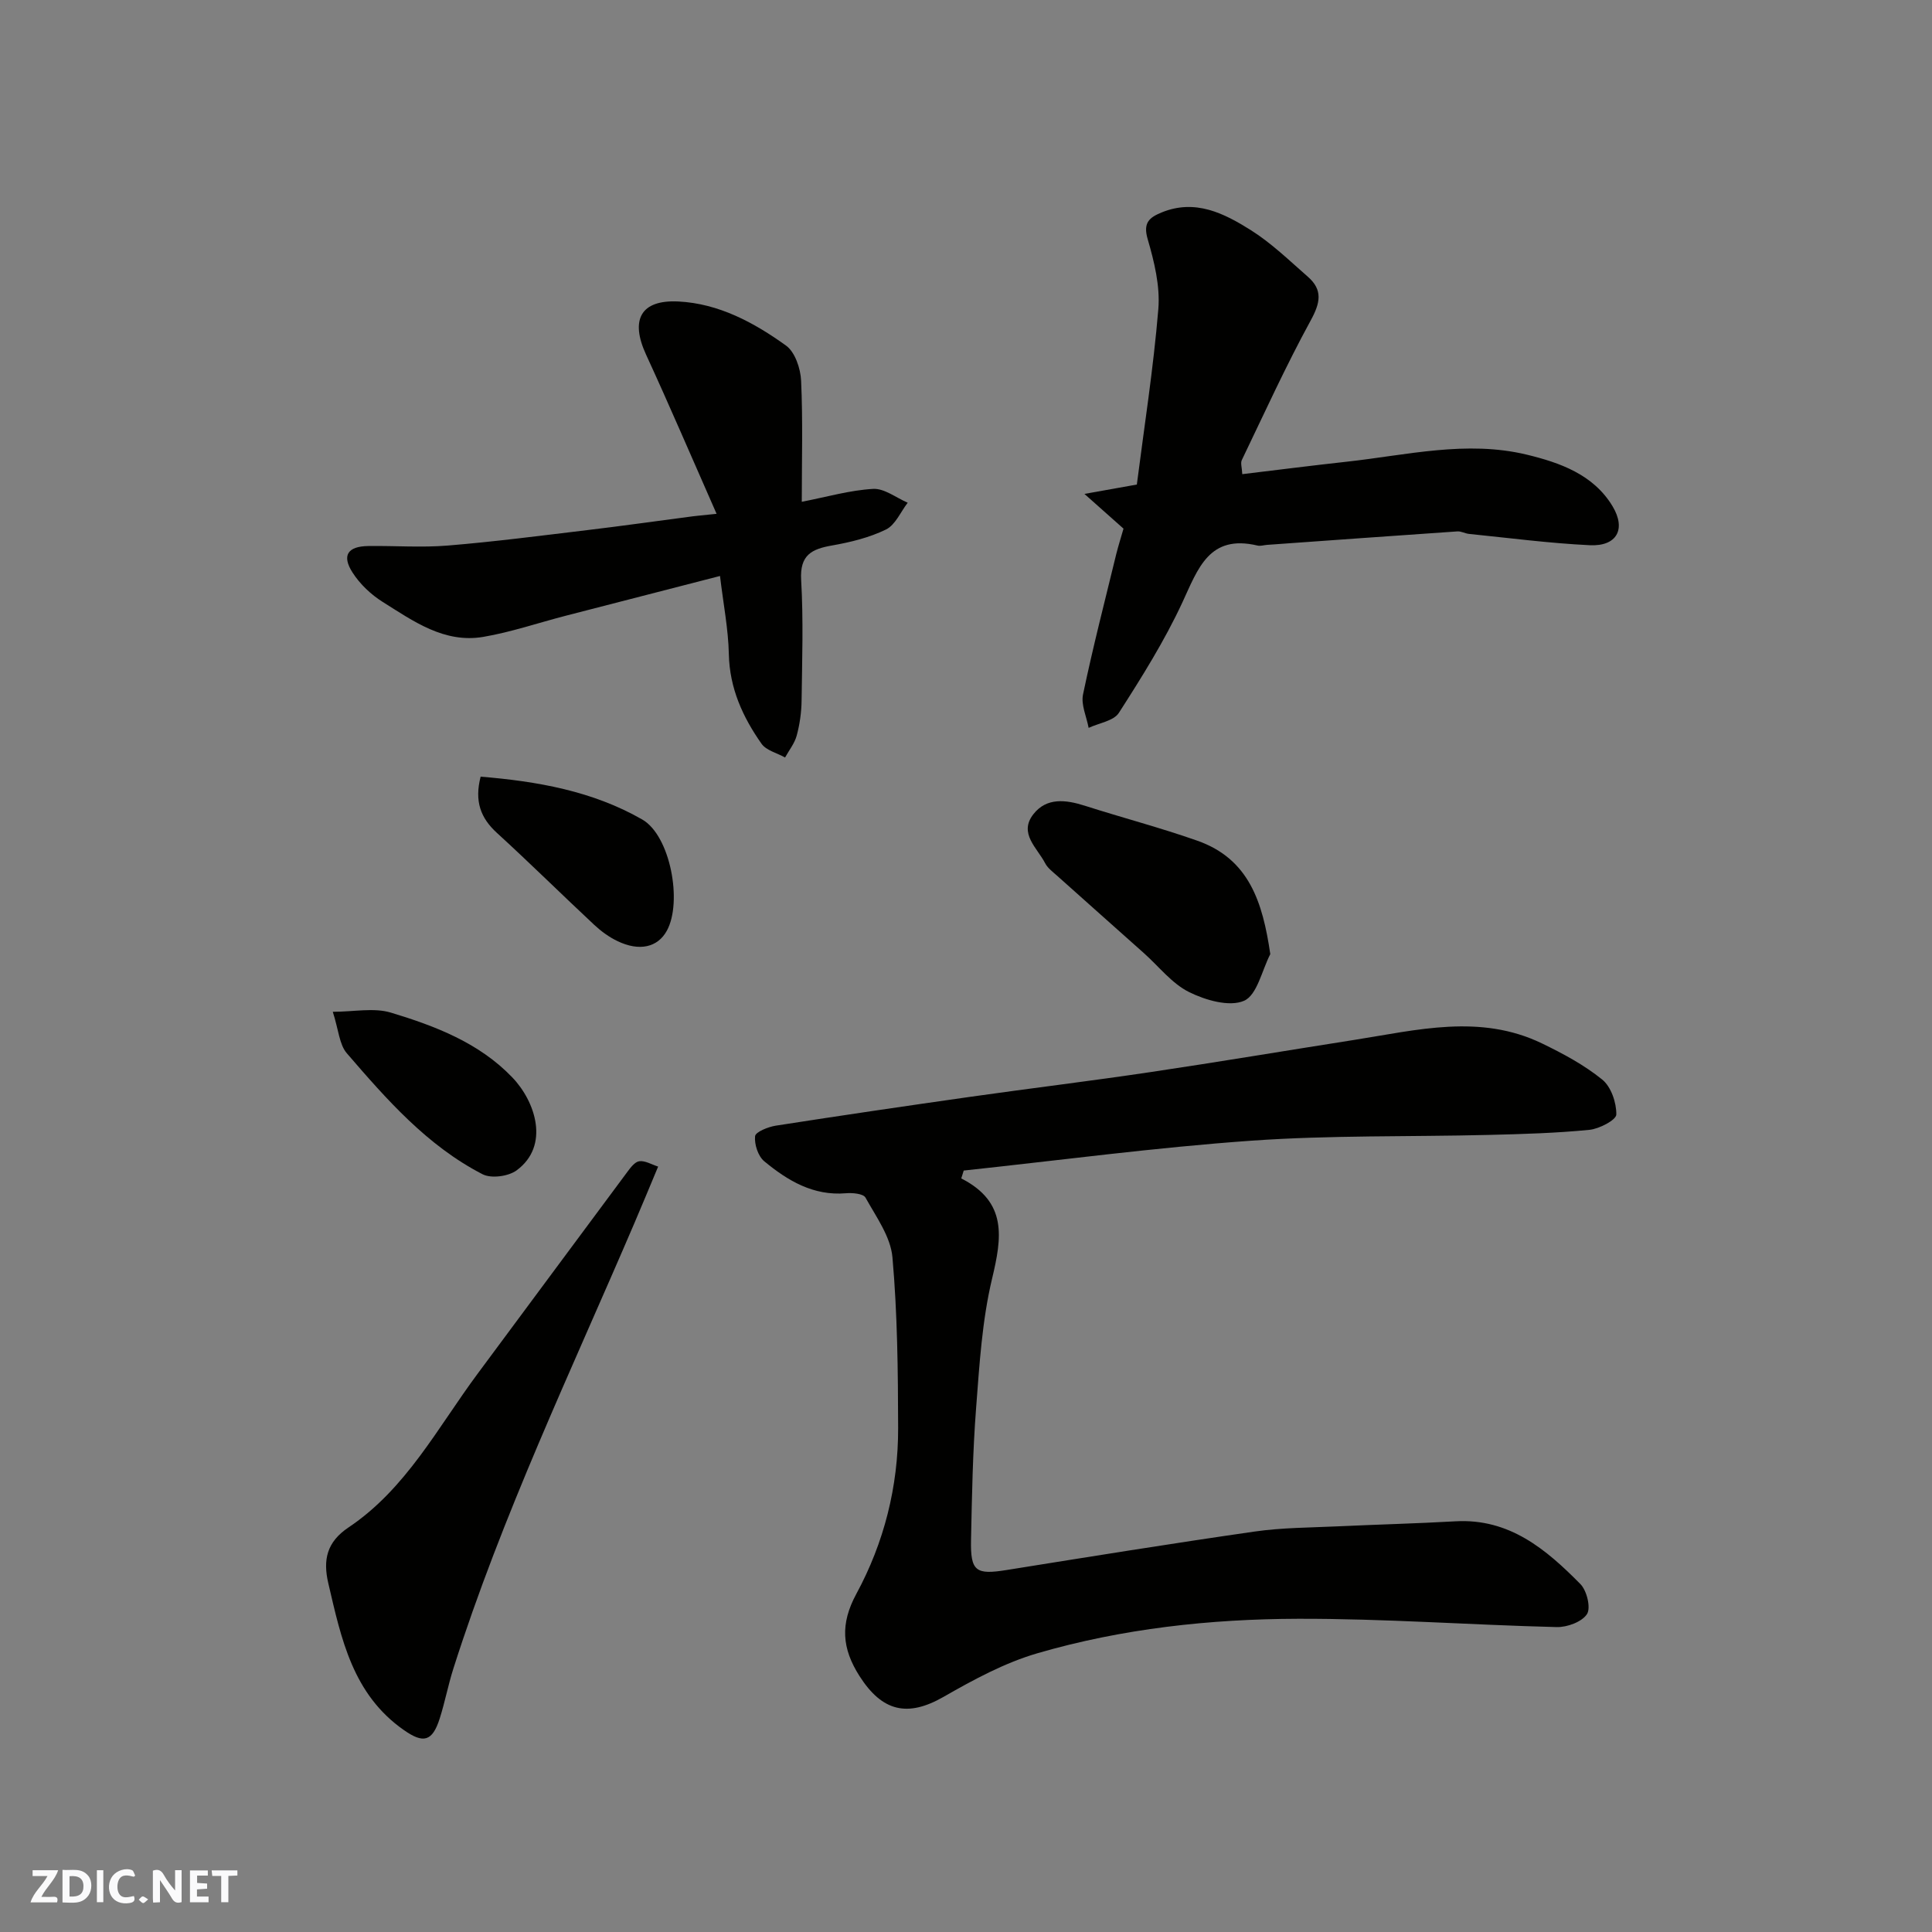 <svg enable-background="new 0 0 400 400" viewBox="0 0 400 400" xmlns="http://www.w3.org/2000/svg"><rect x="0" y="0" width="400" height="400" fill="#808080" stroke="none"/><g fill="#fafafb"><path d="m37.59 393.81c-.92.31-1.52.05-2-.78-.7-1.2-1.52-2.34-2.47-3.78v4.59c-.55.03-.95.05-1.41.07-.03-.37-.06-.64-.06-.91 0-1.91 0-3.81 0-5.7 1.13-.41 1.77-.03 2.29.91.62 1.11 1.38 2.14 2.31 3.19v-4.2h1.35v6.61z"/><path d="m12.94 393.88v-6.75c1.9.19 3.93-.54 5.37 1.29.8 1.01.78 2.88.03 3.97-1.37 1.97-3.4 1.51-5.4 1.49m1.45-1.22c2.04.12 2.92-.58 2.89-2.21-.03-1.51-.98-2.19-2.89-2z"/><path d="m11.81 393.87h-5.49c.68-2.18 2.47-3.48 3.51-5.45h-3.08v-1.21h5.29c-.71 2.13-2.44 3.48-3.47 5.51.86 0 1.63.04 2.39-.01.79-.05 1.14.21.85 1.16"/><path d="m39.33 393.86v-6.61h3.7v1.07h-2.22v1.52c.68.04 1.34.09 2.07.13v1.07c-.72.05-1.38.09-2.1.14v1.48h2.4v1.19h-3.85z"/><path d="m27.71 388.56c-1.15-.3-2.46-.61-3.1.64-.37.73-.41 1.93-.06 2.67.63 1.35 1.99.93 3.17.68.35.94-.01 1.32-.93 1.46-1.62.25-3.05-.27-3.76-1.48-.73-1.24-.6-3.03.31-4.17.88-1.11 2.71-1.7 4-1.16.32.13.44.74.65 1.12-.1.08-.19.16-.28.24"/><path d="m49.15 387.24v1.07c-.59.02-1.17.05-1.87.08v5.44h-1.48v-5.44h-1.85c-.05-.4-.08-.73-.13-1.15z"/><path d="m20.06 387.21h1.33v6.62h-1.33z"/><path d="m30.68 393.25c-.49.38-.8.79-1.05.76-.32-.05-.6-.45-.9-.7.26-.24.51-.64.8-.67.29-.04.62.3 1.15.61"/></g><path d="m199.02 243.98c9.59 4.89 8.41 12.24 6.38 20.75-2.08 8.71-2.62 17.83-3.31 26.81-.7 9.07-.86 18.19-1.05 27.29-.13 6.53 1 7.25 7.4 6.22 17.1-2.74 34.19-5.5 51.32-7.96 5.7-.82 11.52-.81 17.29-1.08 8.1-.38 16.2-.58 24.3-1.04 11.15-.63 18.77 5.81 25.86 13 1.33 1.35 2.19 4.91 1.36 6.21-1.04 1.61-4.1 2.74-6.26 2.69-17.87-.44-35.73-1.77-53.59-1.72-18.21.05-36.39 2.03-53.94 7.14-6.79 1.98-13.26 5.49-19.45 9.04-7.42 4.24-12.67 3.06-17.38-4.32-3.64-5.71-4.04-10.77-.65-17.02 5.73-10.58 8.68-22.21 8.65-34.33-.03-11.8-.14-23.63-1.18-35.36-.38-4.27-3.38-8.38-5.58-12.35-.46-.82-2.7-1.02-4.06-.9-6.76.57-12.06-2.62-16.9-6.62-1.28-1.06-2.07-3.51-1.9-5.19.09-.88 2.69-1.93 4.27-2.18 13.4-2.09 26.82-4.06 40.25-5.97 12.47-1.77 24.98-3.28 37.45-5.14 14.05-2.09 28.06-4.45 42.1-6.65 12.99-2.04 26.05-5.45 38.83.72 4.37 2.11 8.75 4.46 12.49 7.49 1.84 1.49 2.96 4.78 2.92 7.24-.02 1.13-3.52 2.97-5.57 3.17-6.89.68-13.83.88-20.76 1.05-16.43.41-32.91.04-49.28 1.2-19.88 1.41-39.67 4.06-59.5 6.18-.18.55-.34 1.09-.51 1.63z" fill="#010100"/><path d="m232.61 109.45c-2.38-2.11-4.57-4.06-8.09-7.19 4.18-.75 6.99-1.25 10.85-1.94 1.5-11.76 3.43-24.01 4.45-36.33.39-4.75-.84-9.8-2.2-14.46-1-3.4.3-4.48 2.87-5.54 6.97-2.86 12.93.17 18.47 3.65 4.27 2.69 7.98 6.3 11.81 9.65 3.16 2.75 2.58 5.44.59 9.07-5.15 9.42-9.6 19.22-14.26 28.9-.3.63.04 1.56.1 2.91 7.4-.89 14.52-1.8 21.64-2.58 12.38-1.36 24.78-4.46 37.22-1.47 6.88 1.66 13.86 4.12 17.81 10.71 2.86 4.78.82 8.32-4.72 8.05-8.36-.4-16.68-1.5-25.01-2.34-.81-.08-1.61-.57-2.39-.52-13.15.9-26.29 1.85-39.43 2.79-.66.05-1.36.29-1.97.14-10.01-2.37-12.3 4.75-15.55 11.77-3.69 7.95-8.4 15.47-13.15 22.87-1.08 1.68-4.12 2.1-6.26 3.11-.43-2.32-1.61-4.79-1.16-6.93 2.03-9.71 4.51-19.33 6.86-28.98.46-1.85 1.05-3.68 1.52-5.34z" fill="#010100"/><path d="m148.36 106.38c-5.19-11.76-9.75-22.43-14.6-32.96-3.32-7.21-1.13-11.39 6.69-11 8.36.42 15.66 4.36 22.29 9.13 1.86 1.34 3 4.74 3.12 7.25.38 8.29.14 16.61.14 25.09 5.2-1.01 9.96-2.4 14.77-2.67 2.33-.13 4.77 1.84 7.16 2.86-1.47 1.91-2.56 4.6-4.5 5.55-3.44 1.68-7.34 2.63-11.14 3.3-4.26.74-6.72 1.98-6.42 7.15.48 8.3.2 16.65.09 24.98-.03 2.42-.38 4.9-1.01 7.23-.43 1.61-1.58 3.03-2.41 4.54-1.66-.93-3.89-1.45-4.88-2.85-3.88-5.52-6.61-11.49-6.76-18.54-.11-5.2-1.14-10.37-1.83-16.19-10.91 2.81-21.46 5.52-32.01 8.25-5.67 1.47-11.26 3.38-17 4.36-8.08 1.37-14.47-3.25-20.83-7.24-2.41-1.51-4.69-3.67-6.22-6.05-2.3-3.56-1.04-5.46 3.22-5.52 5.5-.08 11.02.35 16.48-.1 9.63-.79 19.22-2.04 28.82-3.19 6.98-.83 13.94-1.82 20.92-2.73 1.25-.19 2.51-.29 5.91-.65z" fill="#010100"/><path d="m136.26 241.53c-1.87 4.47-3.36 8.08-4.9 11.67-13.07 30.53-27.4 60.55-37.5 92.28-1.08 3.39-1.74 6.92-2.82 10.31-1.53 4.81-3.4 5.21-7.37 2.44-10.66-7.41-13.02-18.96-15.7-30.44-1.13-4.84-.32-8.53 4.17-11.54 11.95-8 18.47-20.69 26.75-31.84 10.33-13.9 20.61-27.83 30.95-41.72.68-.92 1.6-2.16 2.53-2.27 1.21-.15 2.54.68 3.89 1.11z" fill="#010100"/><path d="m263 197.54c-1.74 3.37-2.73 8.48-5.43 9.66-3.03 1.32-8-.12-11.4-1.81-3.55-1.77-6.24-5.29-9.31-8.03-6.03-5.38-12.07-10.74-18.09-16.13-.87-.77-1.88-1.53-2.39-2.52-1.64-3.18-5.54-6.18-2.42-10.15 2.75-3.5 6.72-2.99 10.65-1.74 7.72 2.47 15.59 4.53 23.23 7.22 10.78 3.77 13.59 12.77 15.16 23.5z" fill="#010100"/><path d="m99.51 160.8c11.69.96 23.16 2.96 33.46 8.87 5.81 3.33 8.37 17.06 5.09 23.03-1.89 3.44-5.67 4.33-10.21 2.15-1.74-.83-3.37-2.02-4.79-3.34-6.76-6.31-13.34-12.82-20.17-19.06-3.39-3.09-4.69-6.56-3.38-11.65z" fill="#010100"/><path d="m68.9 209.48c4.4 0 8.5-.89 12.02.17 9.2 2.78 18.28 6.25 25.15 13.42 4.78 4.98 7.83 14.13.89 19.24-1.7 1.25-5.24 1.73-7.04.81-11.47-5.9-19.86-15.48-28.12-25.06-1.55-1.8-1.69-4.82-2.9-8.58z" fill="#010100"/></svg>